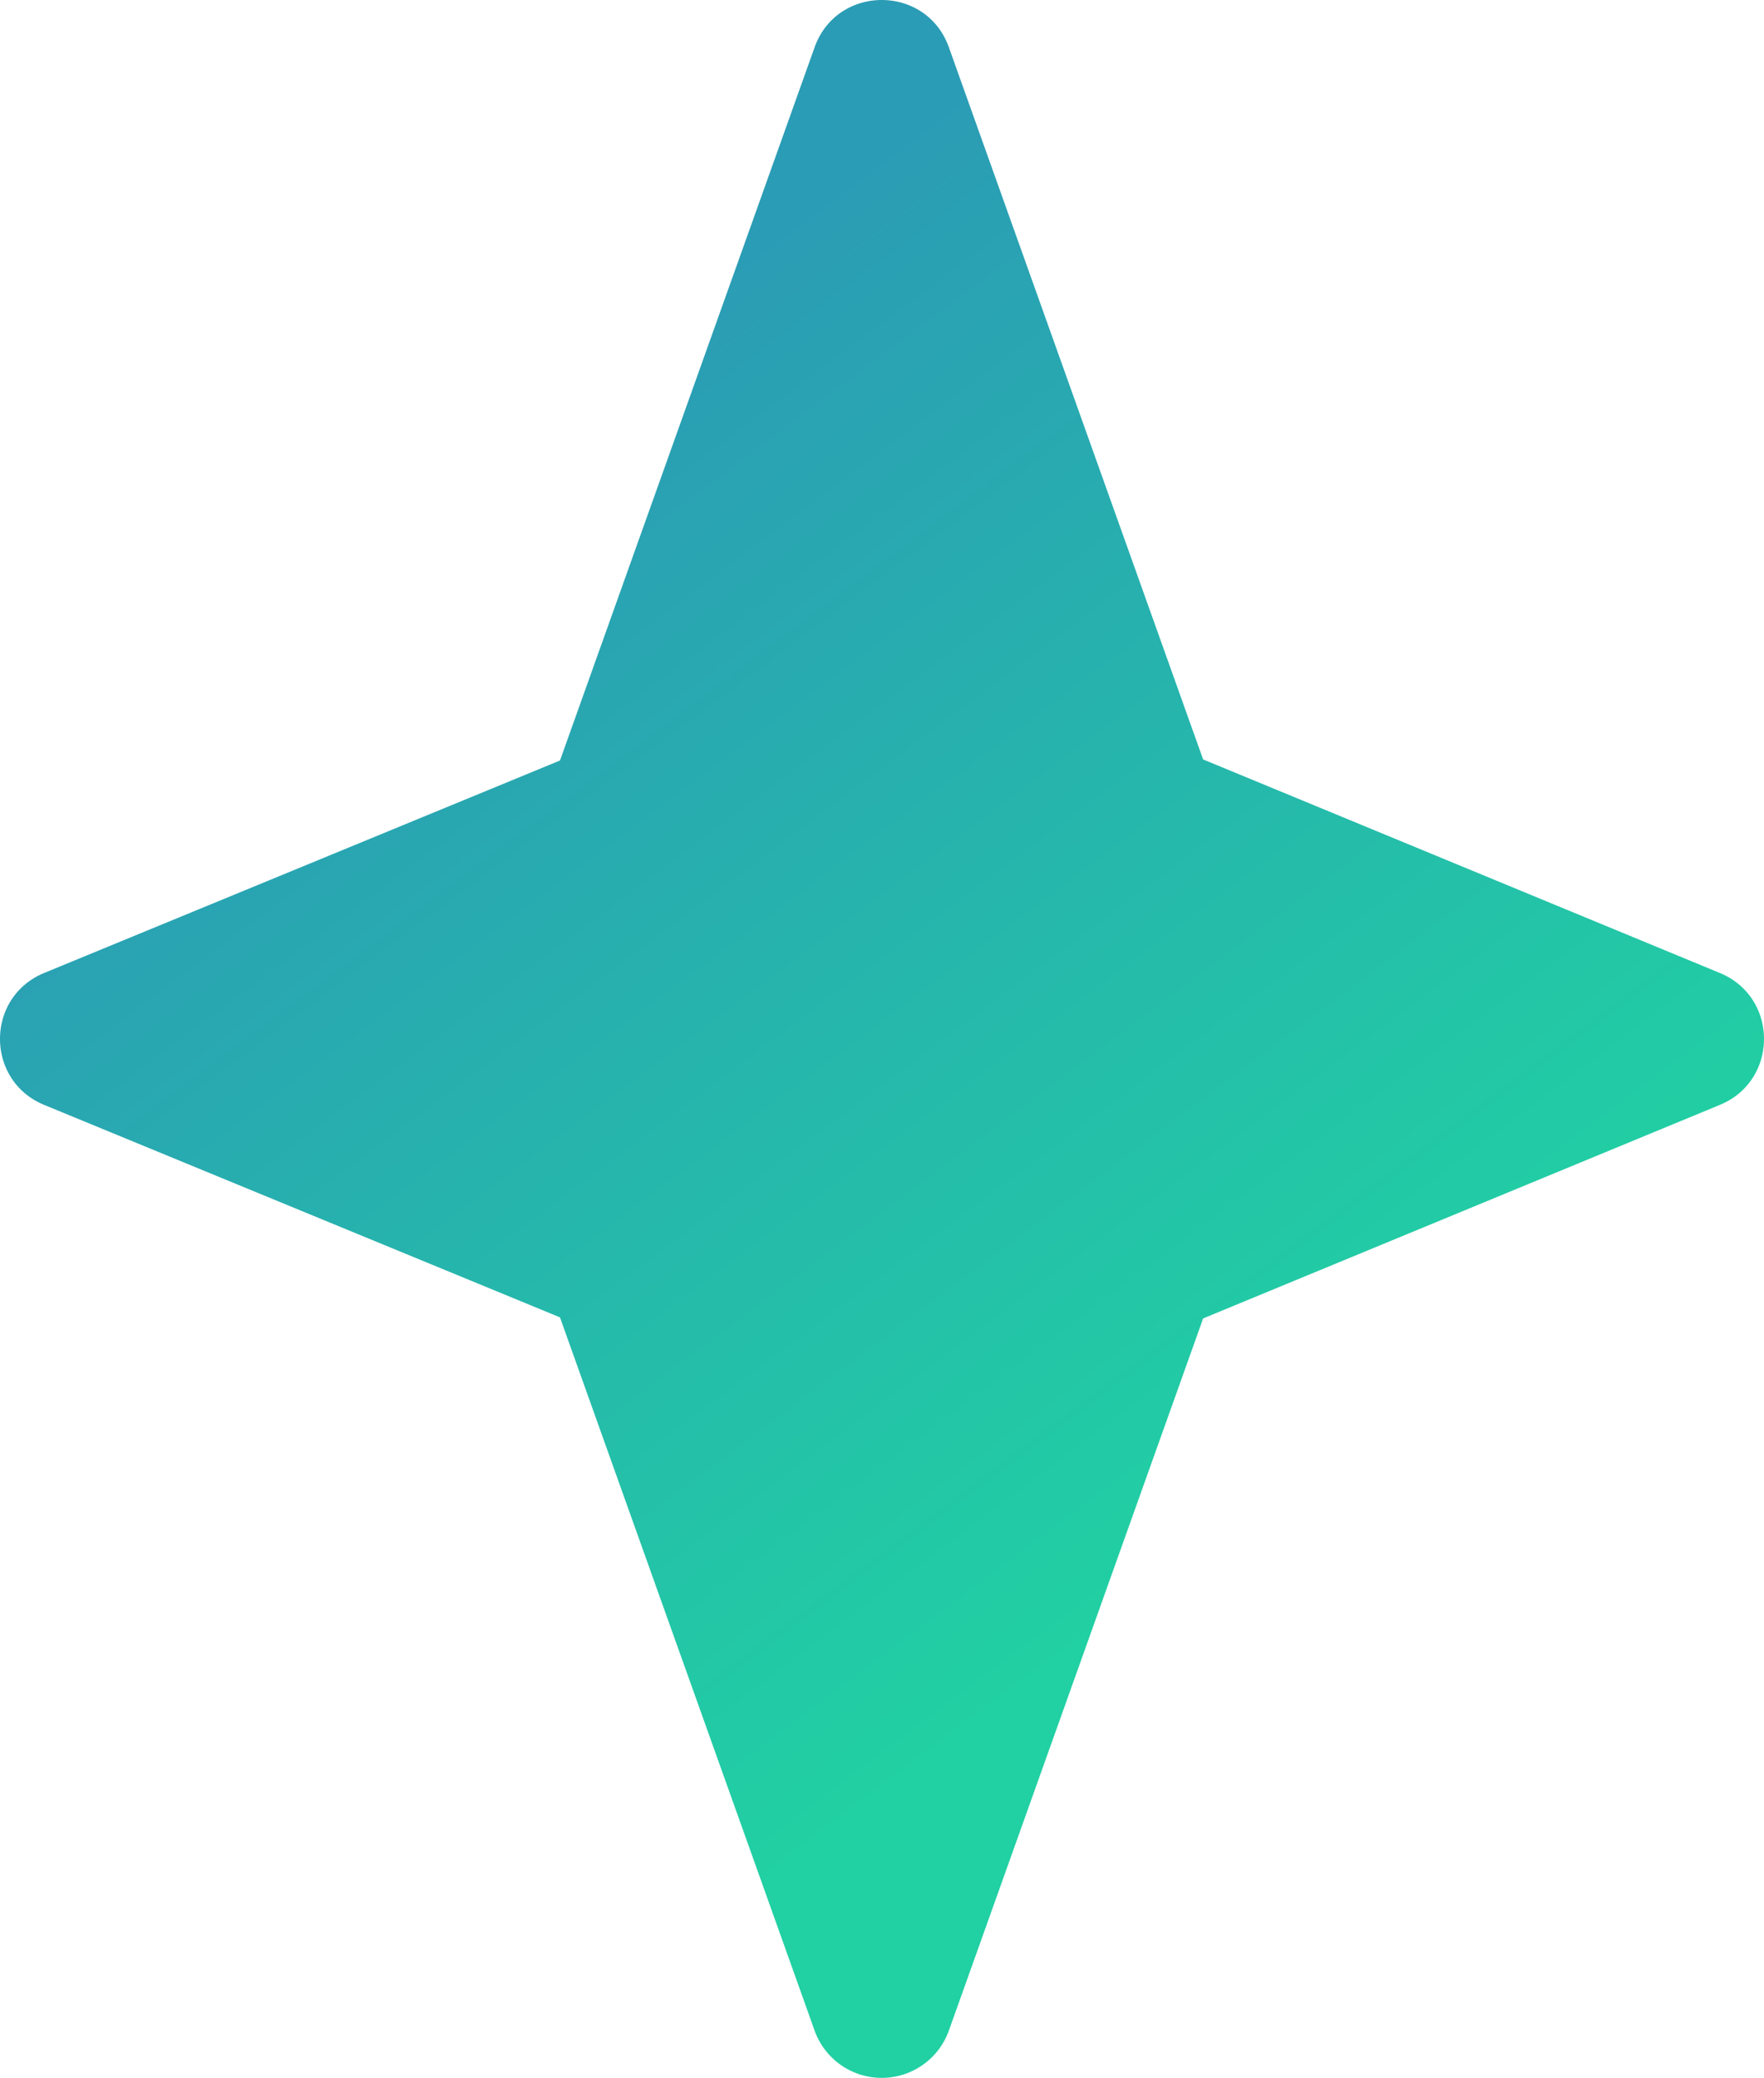 <svg xmlns="http://www.w3.org/2000/svg" xmlns:xlink="http://www.w3.org/1999/xlink" width="470.023" height="553.467" viewBox="0 0 470.023 553.467">
  <defs>
    <linearGradient id="linear-gradient" x1="0.264" y1="0.23" x2="0.619" y2="0.79" gradientUnits="objectBoundingBox">
      <stop offset="0" stop-color="#2b9cb5"/>
      <stop offset="1" stop-color="#21d0a3"/>
    </linearGradient>
  </defs>
  <path id="합치기_4" data-name="합치기 4" d="M248.027,578.44,180.183,388.478,42.744,331.885c-15.688-6.459-15.688-28.678,0-35.138l137.44-56.593L248.027,50.193c6-16.813,29.782-16.813,35.786,0l67.742,189.676,137.7,56.887c15.661,6.469,15.661,28.651,0,35.121l-137.7,56.886L283.812,578.44a19,19,0,0,1-35.786,0Z" transform="translate(-30.978 -37.583)" fill="url(#linear-gradient)"/>
</svg>
